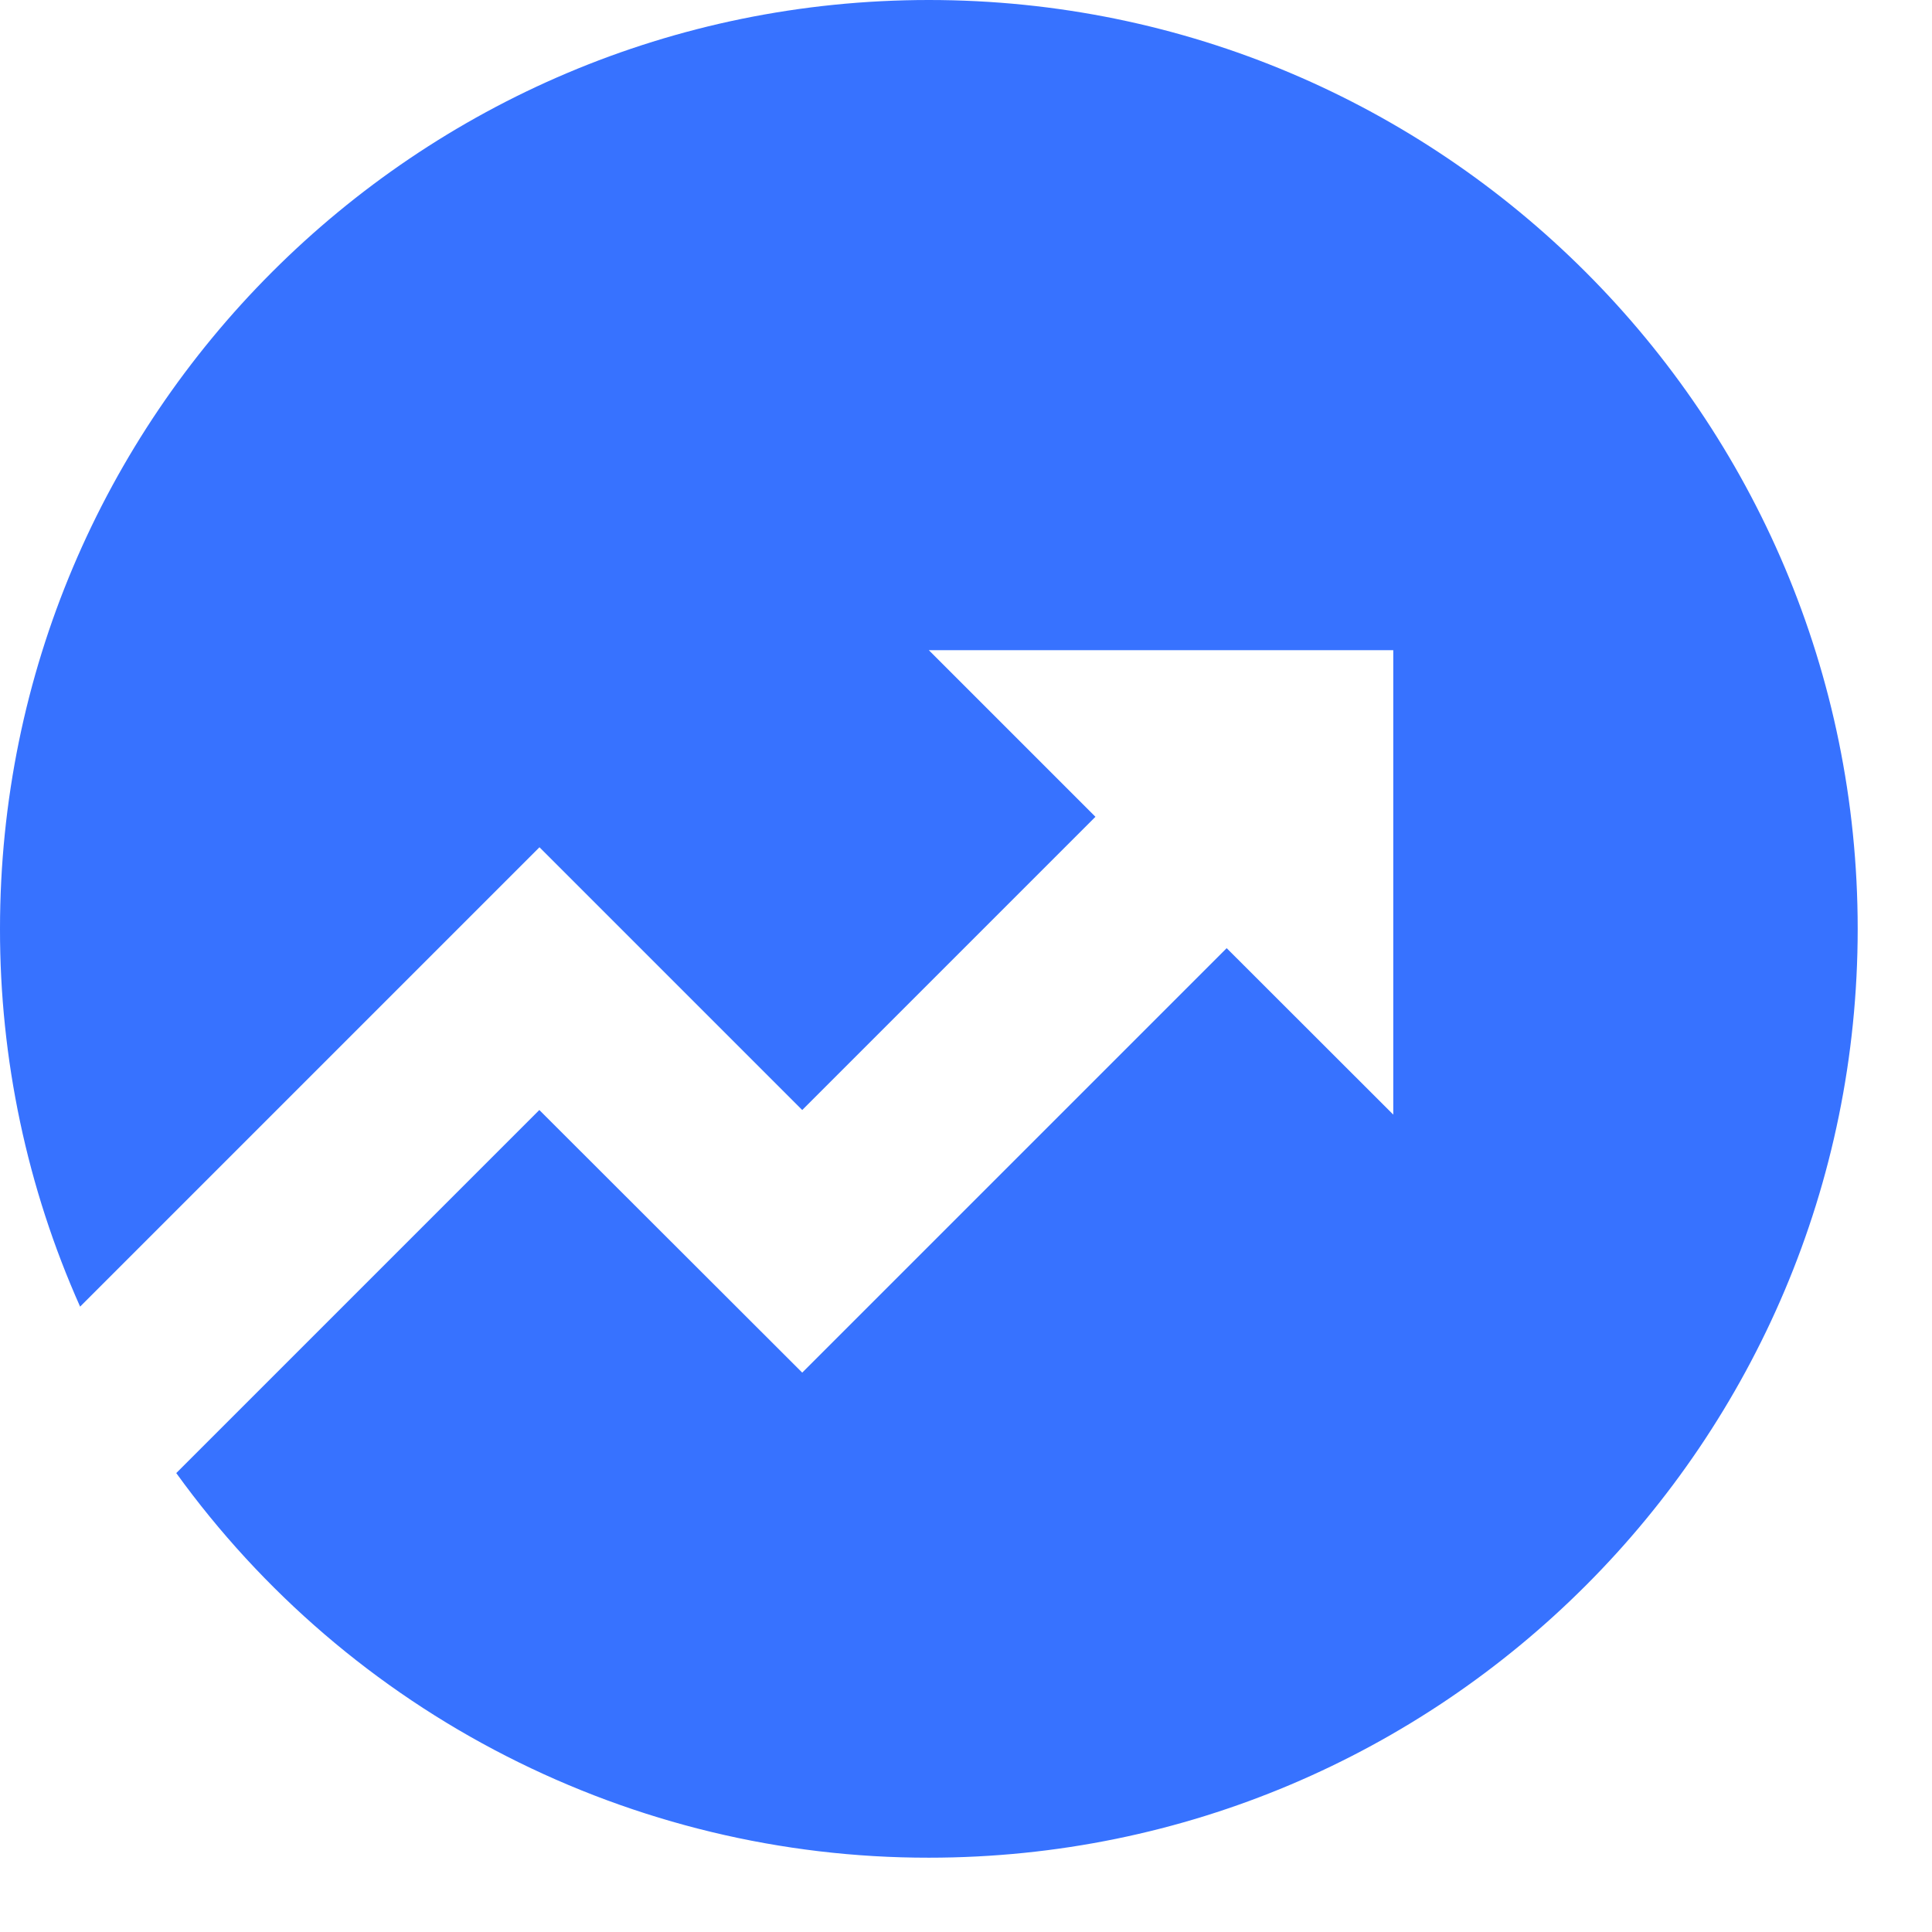 <svg width="13" height="13" viewBox="0 0 13 13" fill="none" xmlns="http://www.w3.org/2000/svg">
    <path d="M1.186 9.912L3.629 7.469L5.398 9.236L8.254 6.38L9.375 7.5V4.375H6.25L7.371 5.496L5.398 7.469L3.63 5.701L0.539 8.792C0.182 7.992 -0.001 7.126 5.11611e-06 6.25C5.11611e-06 2.798 2.798 0 6.25 0C9.702 0 12.5 2.798 12.5 6.25C12.5 9.702 9.702 12.5 6.25 12.5C5.261 12.501 4.287 12.266 3.406 11.816C2.526 11.367 1.765 10.714 1.186 9.912Z" fill="#3772FF"/>
</svg>
